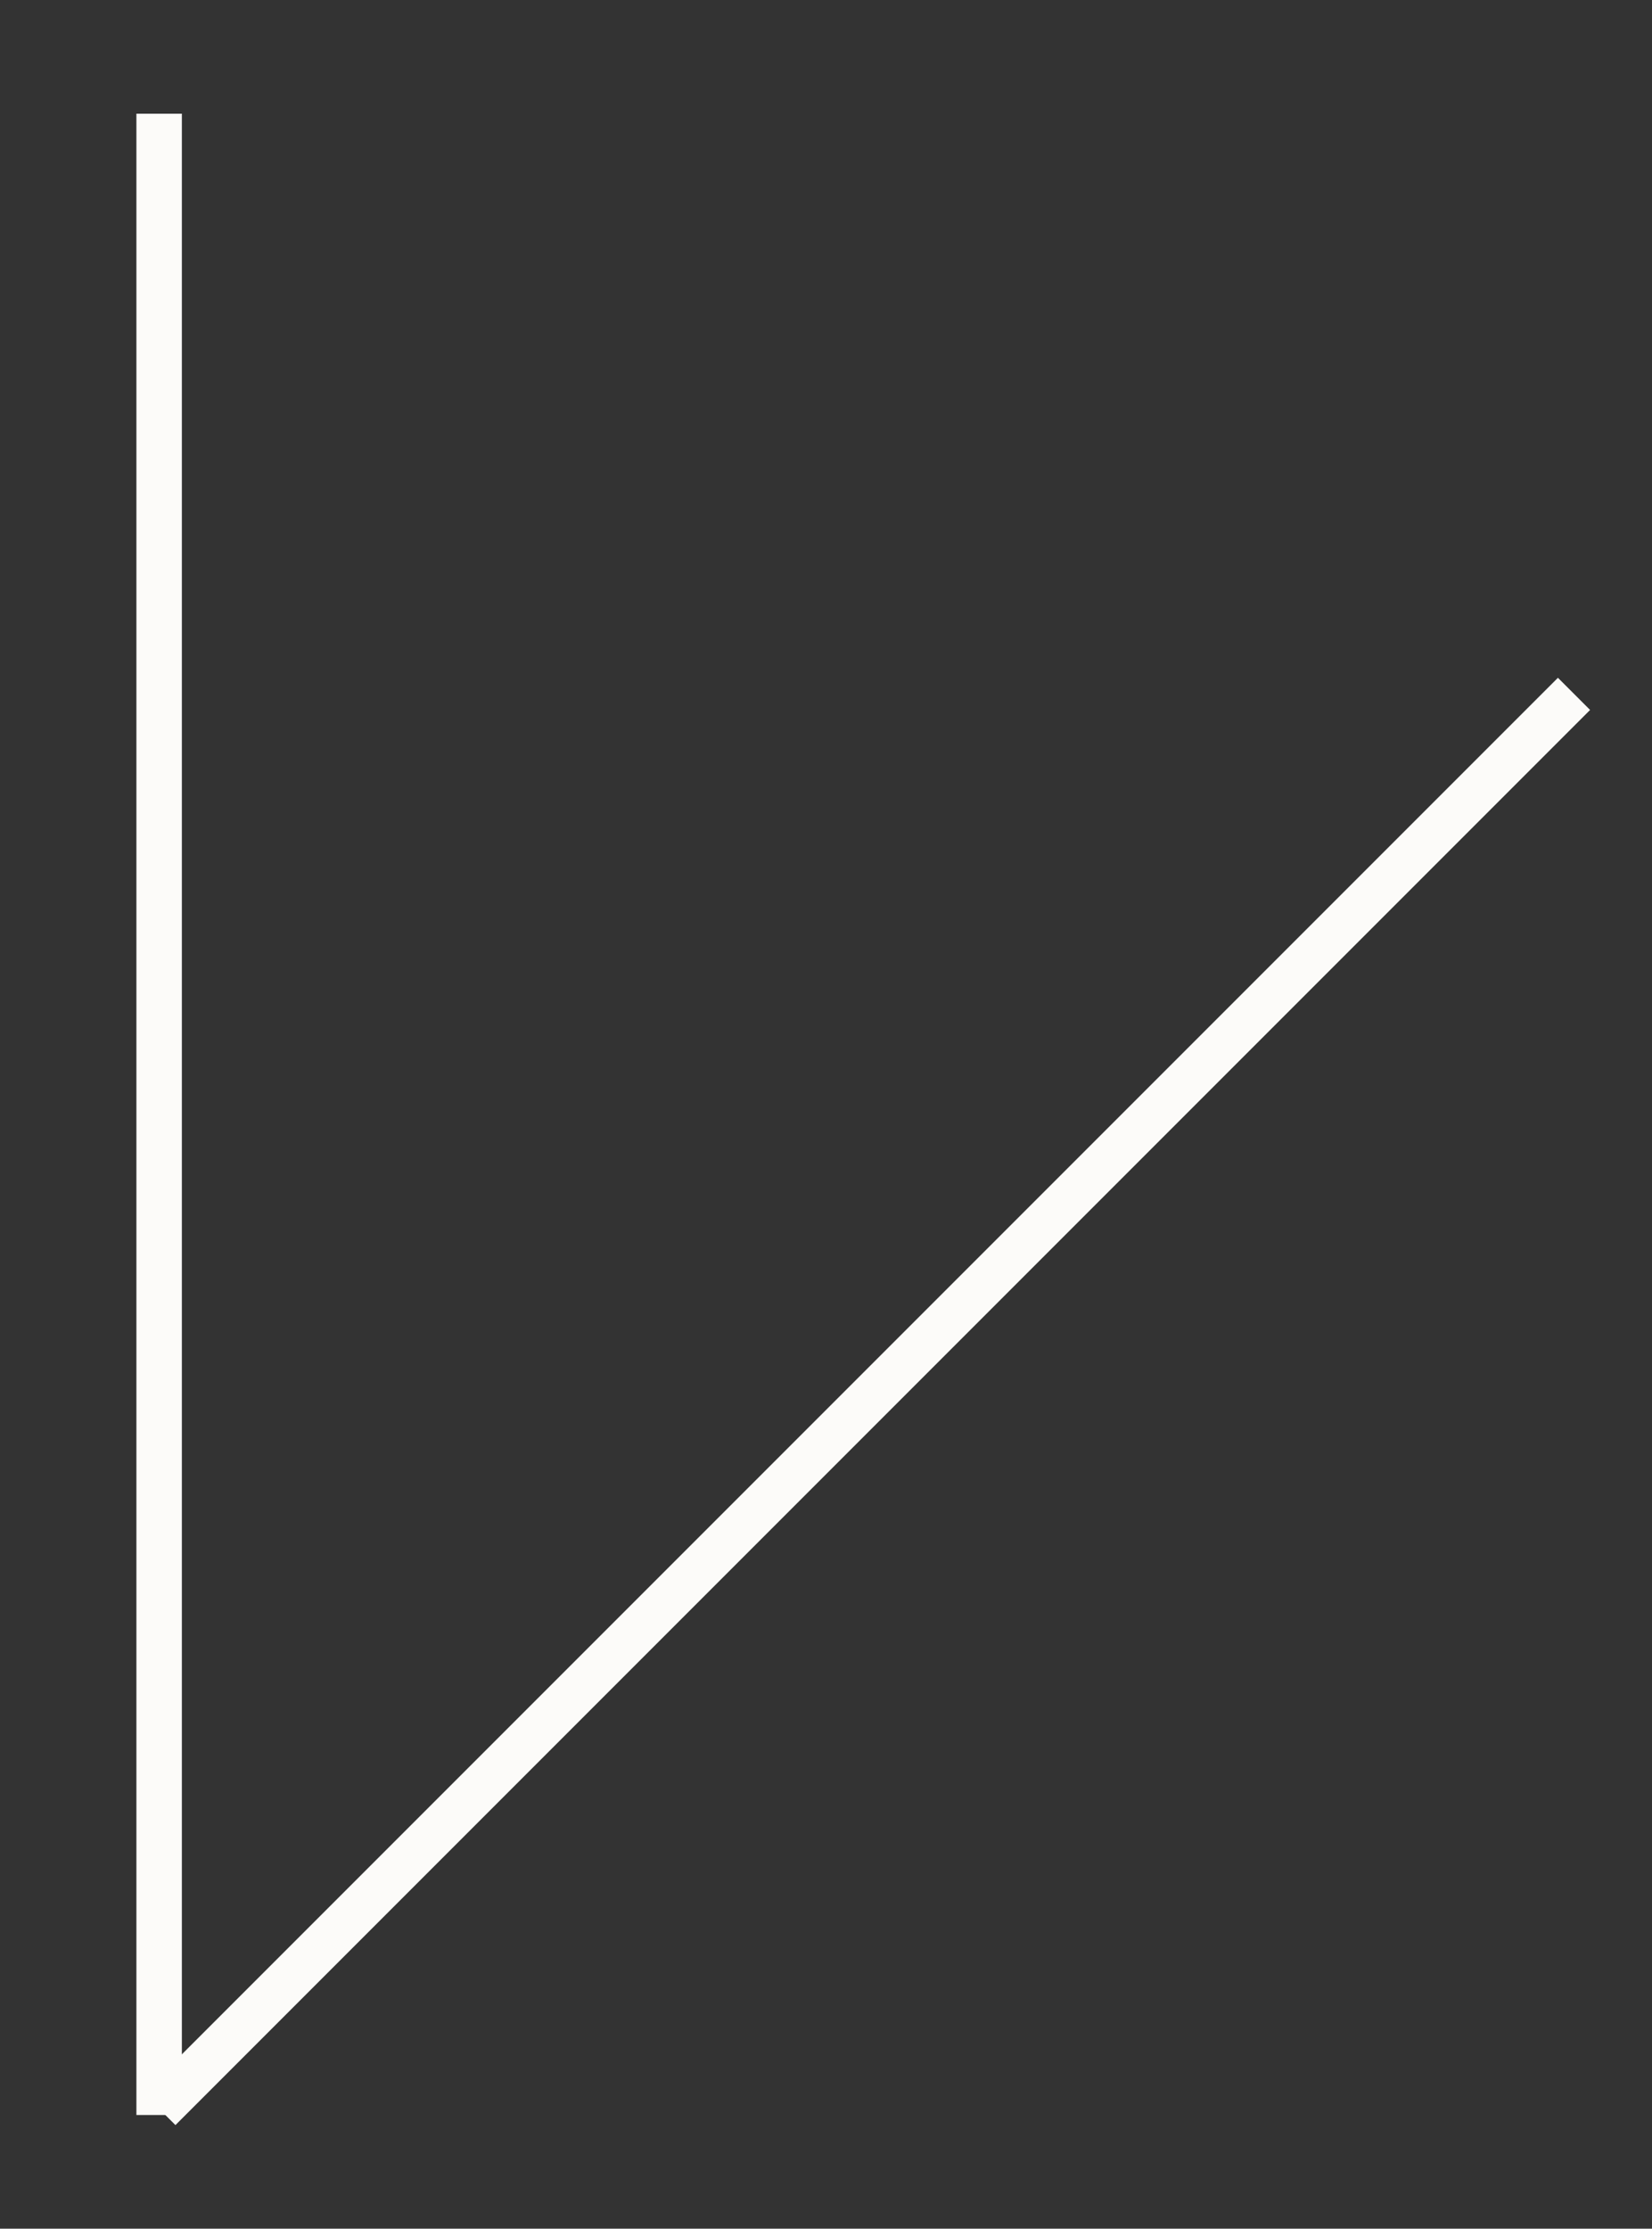 <svg xmlns="http://www.w3.org/2000/svg" viewBox="0 0 109 147"><rect x="0" y="0" width="109" height="147" fill="#333333" stroke="none"/><rect x="9" y="7.5" width="3" height="132" style="fill:#fcfbf9"/><rect x="-8.81" y="90.94" width="132" height="3" transform="translate(-48.62 67.51) rotate(-45)" style="fill:#fcfbf9"/></svg>